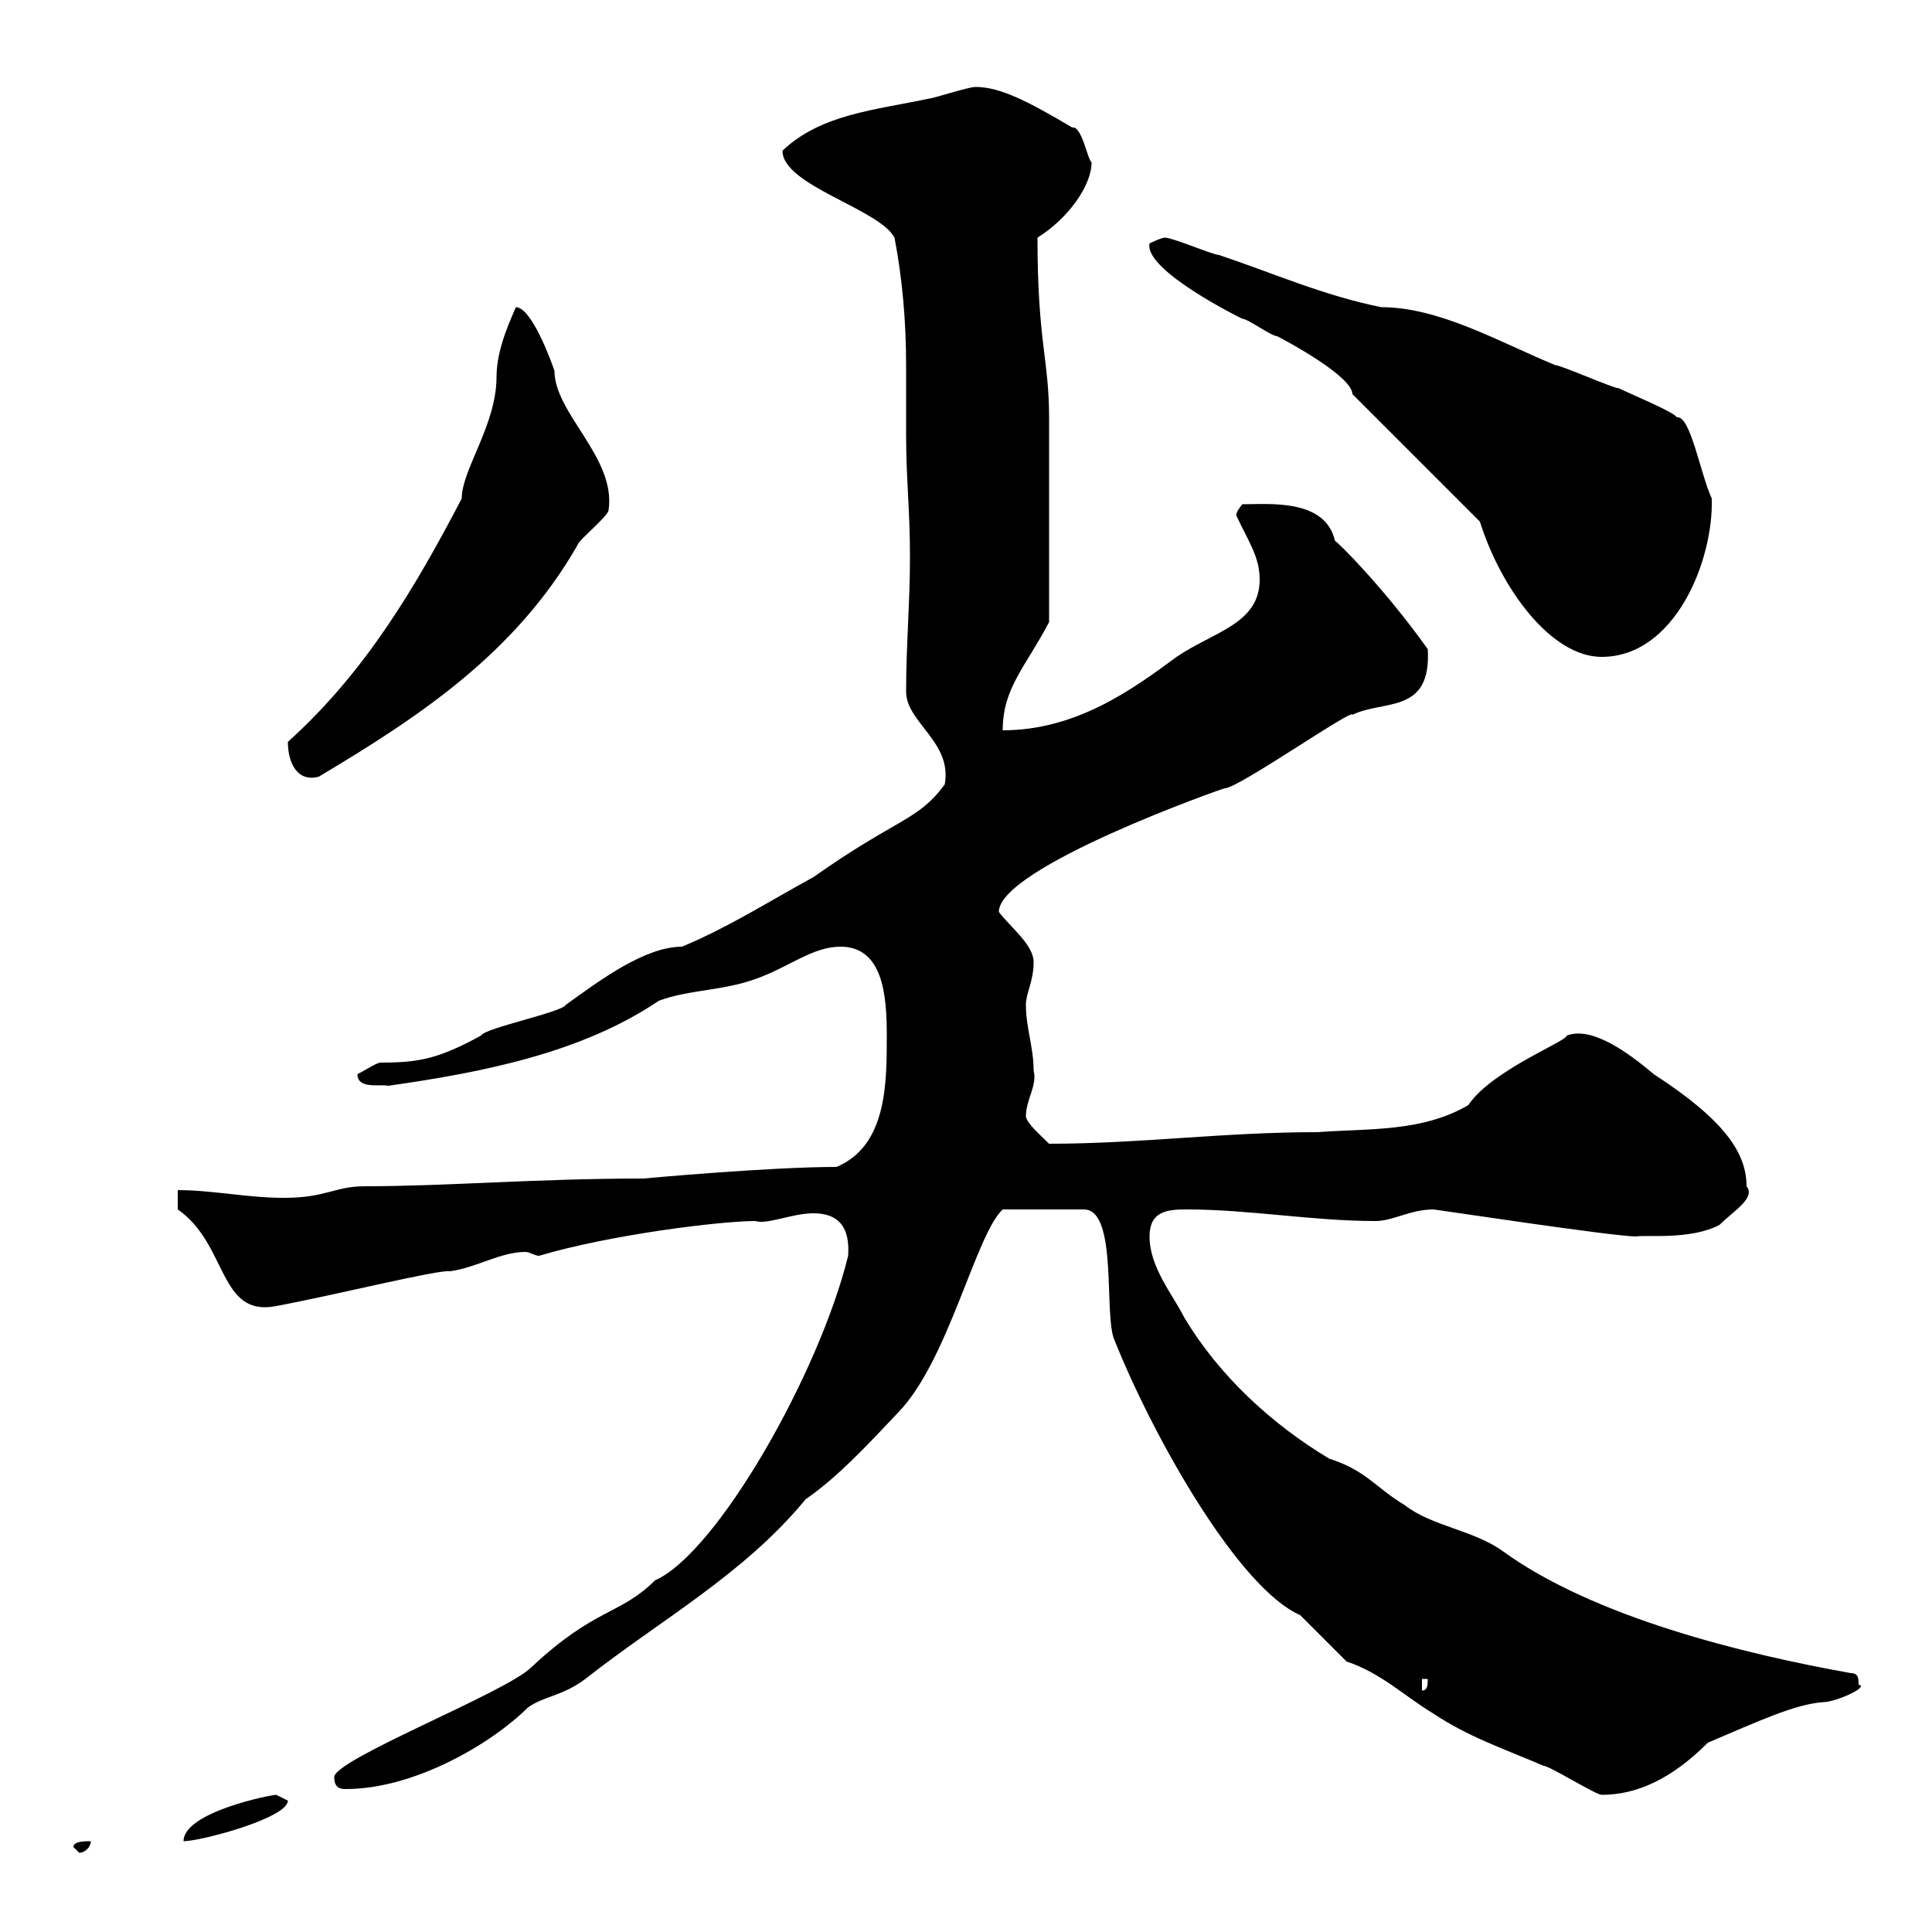 <svg xmlns="http://www.w3.org/2000/svg" xmlns:xlink="http://www.w3.org/1999/xlink" width="300" height="300"><path d="M11.40 286.80C11.40 286.80 12.30 287.70 12.30 287.70C13.20 287.70 14.10 286.80 14.10 285.90C13.20 285.90 11.40 285.90 11.40 286.80ZM42.90 278.70C42 278.70 28.50 281.40 28.50 285.90C31.20 285.90 44.70 282.30 44.70 279.60C44.70 279.60 42.90 278.70 42.90 278.70ZM209.10 258C214.50 259.80 218.10 263.40 222.60 266.10C228 269.70 233.40 271.50 239.70 274.20C240.60 274.20 247.80 278.70 248.70 278.70C254.10 278.70 259.50 276.30 265.20 270.60C273 267.30 278.70 264.60 283.20 264.30C285 264.30 290.40 261.90 288.60 261.60C288.60 260.70 288.60 259.80 287.40 259.80C270.60 256.80 247.50 251.10 233.40 240.90C228.90 237.60 222.30 237 218.10 233.70C213.60 231 212.10 228.30 206.40 226.50C197.40 221.10 189.30 213.60 183.90 204.60C182.10 201 178.50 196.80 178.50 192C178.50 188.10 181.20 187.80 184.20 187.80C194.10 187.80 203.70 189.60 213.60 189.60C216.30 189.60 219 187.80 222.60 187.80C222.90 187.80 250.50 192 254.10 192C255.30 191.70 262.50 192.60 267 190.20C269.10 188.10 272.70 186 271.20 184.20C271.20 179.10 267.90 174 256.80 166.80C252.90 163.50 247.20 159.30 243.30 160.80C243.30 161.70 231.60 166.20 228 171.60C220.80 175.80 212.70 175.20 204.60 175.80C189.90 175.80 177 177.60 162.90 177.60C161.40 176.10 159.60 174.60 159.30 173.40C159.30 170.70 161.10 168.60 160.50 166.20C160.50 162.60 159.30 159.60 159.30 156C159.30 154.20 160.50 152.40 160.50 149.40C160.50 146.70 156.90 144 155.10 141.60C155.10 134.70 189.90 122.40 190.20 122.40C192.30 122.40 210.30 109.80 210 111C214.80 108.60 222.30 111 221.70 100.80C215.10 91.50 207.60 84 207.30 84C205.80 77.40 197.10 78.30 192.90 78.30C191.70 79.80 192 80.10 192 80.10C193.80 84 195.60 86.40 195.60 90C195.60 96.90 188.40 98.10 182.70 102C175.80 107.10 167.10 113.40 155.70 113.40C155.70 106.80 159.30 103.50 162.90 96.60L162.90 64.80C162.90 55.80 161.10 53.10 161.10 36.90C165.90 33.90 169.50 28.80 169.50 25.20C168.90 24.90 168 19.50 166.50 19.80C159.90 15.90 155.40 13.50 151.50 13.50C150.30 13.50 144.90 15.30 144.30 15.30C135.90 17.10 127.50 17.70 121.50 23.40C121.50 28.80 136.50 32.40 138.90 36.90C140.10 43.20 140.70 49.80 140.70 56.70C140.70 60.30 140.70 63.90 140.70 67.50C140.70 74.40 141.30 79.20 141.30 86.40C141.30 93.60 140.70 100.20 140.70 107.40C140.70 112.20 147.90 115.20 146.70 121.80C142.50 127.50 139.50 126.90 126.30 136.20C119.70 139.80 113.10 144 105.90 147C100.20 147 93.30 152.10 87.90 156C87.30 157.20 75.30 159.60 74.70 160.80C68.10 164.40 65.10 165 59.10 165C58.50 165 56.70 166.20 55.50 166.80C55.50 169.20 59.10 168.30 60.30 168.60C75 166.50 90.30 163.50 102.30 155.40C107.10 153.60 112.50 153.90 117.90 151.80C122.70 150 126.30 147 130.50 147C137.10 147 137.70 154.50 137.70 160.80C137.70 168.30 137.70 177.90 129.90 181.20C119.40 181.20 99.90 183 99.90 183C83.40 183 69.30 184.20 56.70 184.20C51.90 184.20 50.70 186 44.10 186C38.40 186 33 184.80 27.60 184.80L27.60 187.80C35.40 193.20 33.90 204.60 42.90 202.80C52.50 201 68.10 197.10 69.90 197.40C74.10 196.80 77.70 194.40 81.60 194.40C82.20 194.40 83.10 195 83.70 195C94.80 191.70 111.90 189.60 117.30 189.60C119.10 190.20 123 188.40 126.30 188.40C130.20 188.40 132 190.50 131.70 195C127.20 213.30 111.30 241.20 101.70 245.40C96.30 250.80 92.40 249.60 82.50 258.90C78.60 262.80 51.60 273.30 51.90 276C51.90 277.80 53.10 277.80 53.70 277.80C64.50 277.80 76.50 270.60 81.90 265.20C84.30 263.40 87.30 263.40 90.90 260.70C102.30 251.70 115.50 244.50 125.10 232.80C129.90 229.50 134.40 224.70 139.50 219.30C147.30 211.20 151.50 191.70 155.70 187.80L168.30 187.80C173.70 187.80 171.30 204.60 173.10 208.20C179.10 223.20 192.30 246.60 201.90 250.80C202.80 251.70 208.20 257.10 209.10 258ZM220.80 260.70L221.70 260.70C221.70 261.60 221.70 262.50 220.80 262.50ZM44.70 115.20C44.70 118.50 46.20 121.50 49.50 120.60C65.10 111.30 80.10 101.40 89.70 84.60C89.70 84 94.50 80.10 94.50 79.20C95.70 71.10 86.10 64.20 86.10 57.60C85.50 55.80 82.50 47.70 80.10 47.70C79.50 49.20 77.10 54 77.10 58.50C77.10 66 71.70 72.90 71.70 77.40C64.50 91.20 56.70 104.40 44.70 115.20ZM229.80 81C233.10 91.50 240.90 102 248.70 102C260.10 102 266.10 87 265.80 77.40C264 73.50 262.50 64.50 260.40 64.80C259.80 63.90 253.20 61.20 251.40 60.30C250.50 60.30 242.40 56.70 241.50 56.70C232.80 53.10 223.50 47.70 214.50 47.70C205.50 45.90 197.40 42.30 189.30 39.60C188.40 39.60 182.10 36.90 180.90 36.90C180.30 36.90 178.50 37.80 178.50 37.80C177.60 42 192.90 49.50 192.90 49.50C193.80 49.50 197.40 52.20 198.30 52.20C200.10 53.10 210 58.50 210 61.20Z"/></svg>